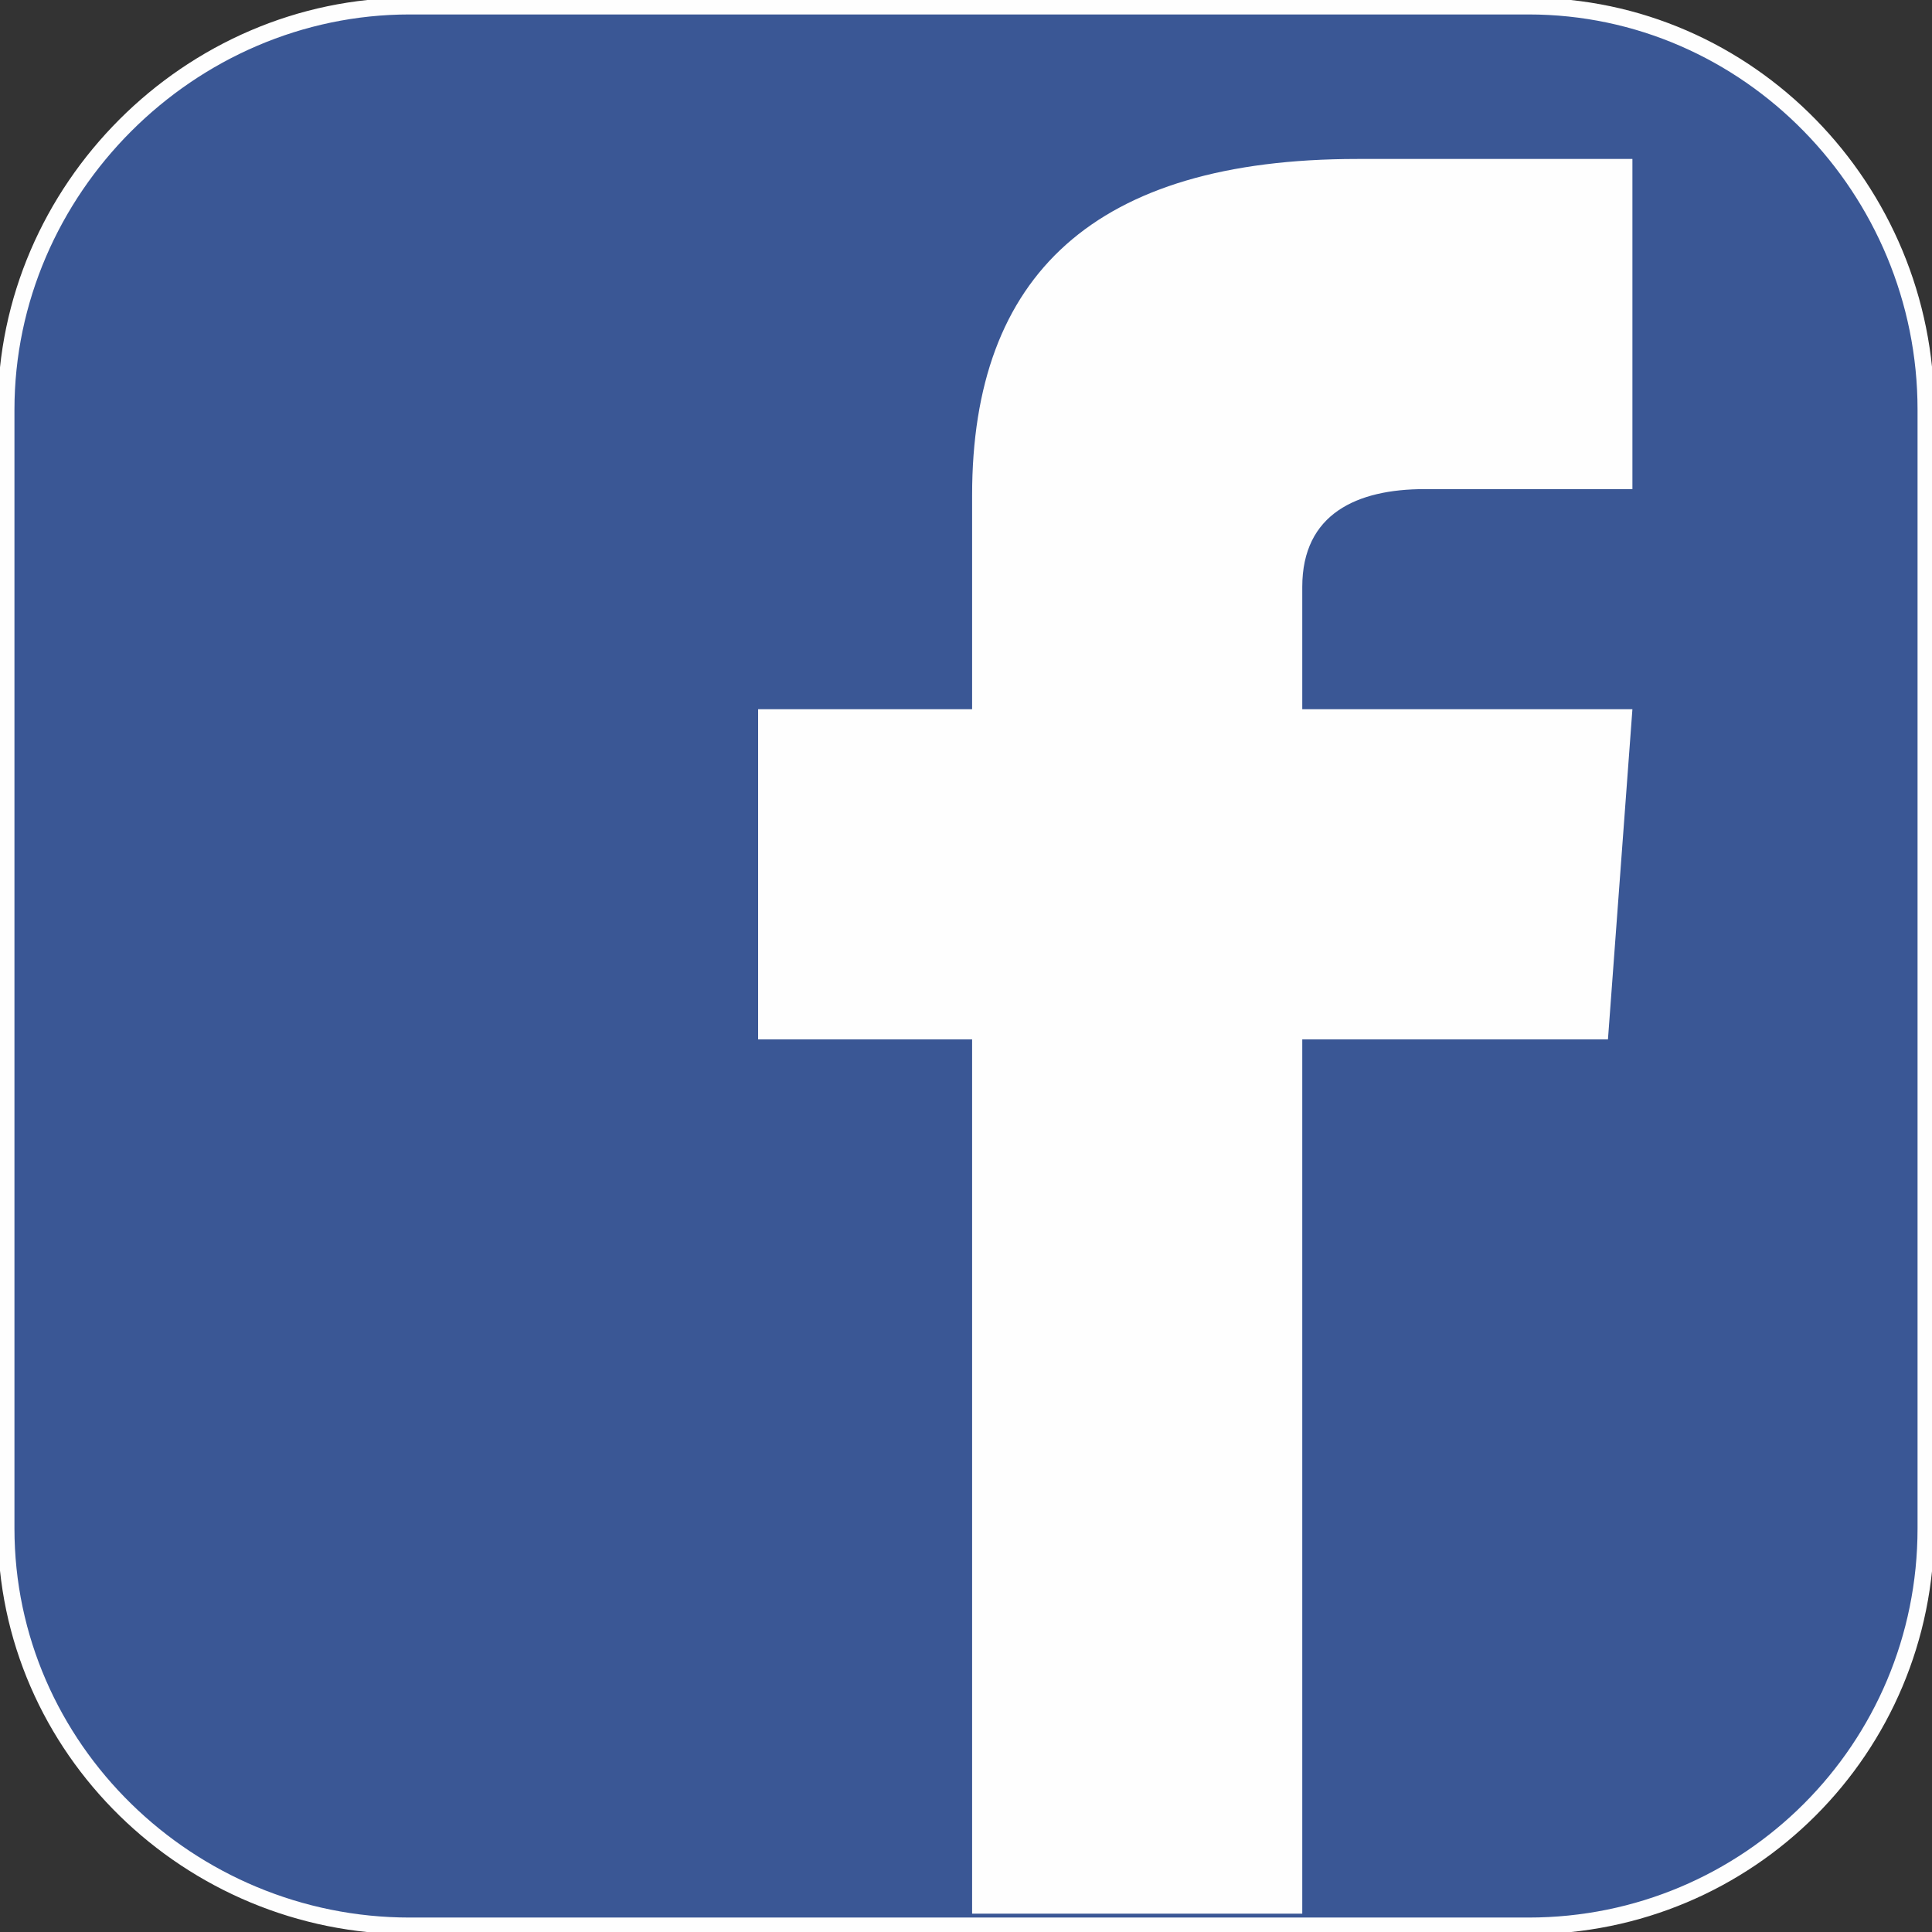 <?xml version="1.0" encoding="UTF-8"?>
<!DOCTYPE svg PUBLIC "-//W3C//DTD SVG 1.1//EN" "http://www.w3.org/Graphics/SVG/1.1/DTD/svg11.dtd">
<!-- Creator: CorelDRAW X7 -->
<svg xmlns="http://www.w3.org/2000/svg" xml:space="preserve" width="0.348in" height="0.348in" version="1.1" style="shape-rendering:geometricPrecision; text-rendering:geometricPrecision; image-rendering:optimizeQuality; fill-rule:evenodd; clip-rule:evenodd"
viewBox="0 0 316 316"
 xmlns:xlink="http://www.w3.org/1999/xlink">
 <rect x="0" y="0" width="316" height="316" fill="#333333" stroke="none"/>
 <defs>
  <style type="text/css">
   <![CDATA[
    .str0 {stroke:#FEFEFE;stroke-width:2.728}
    .fil1 {fill:#FEFEFE}
    .fil0 {fill:#3A5795}
   ]]>
  </style>
 </defs>
 <g id="Layer_x0020_1">
  <path class="fil0 str0" d="M250 1l-183 0c-36,0 -66,30 -66,66l0 183c0,36 30,65 66,65l183 0c36,0 65,-29 65,-65l0 -183c0,-36 -29,-66 -65,-66z"/>
  <path class="fil1" d="M213 116l0 -20c0,-12 9,-16 20,-16l34 0 0 -54 -45 0c-43,0 -63,19 -63,55l0 35 -35 0 0 54 35 0 0 143 54 0 0 -143 50 0 4 -54 -54 0z"/>
 </g>
</svg>
